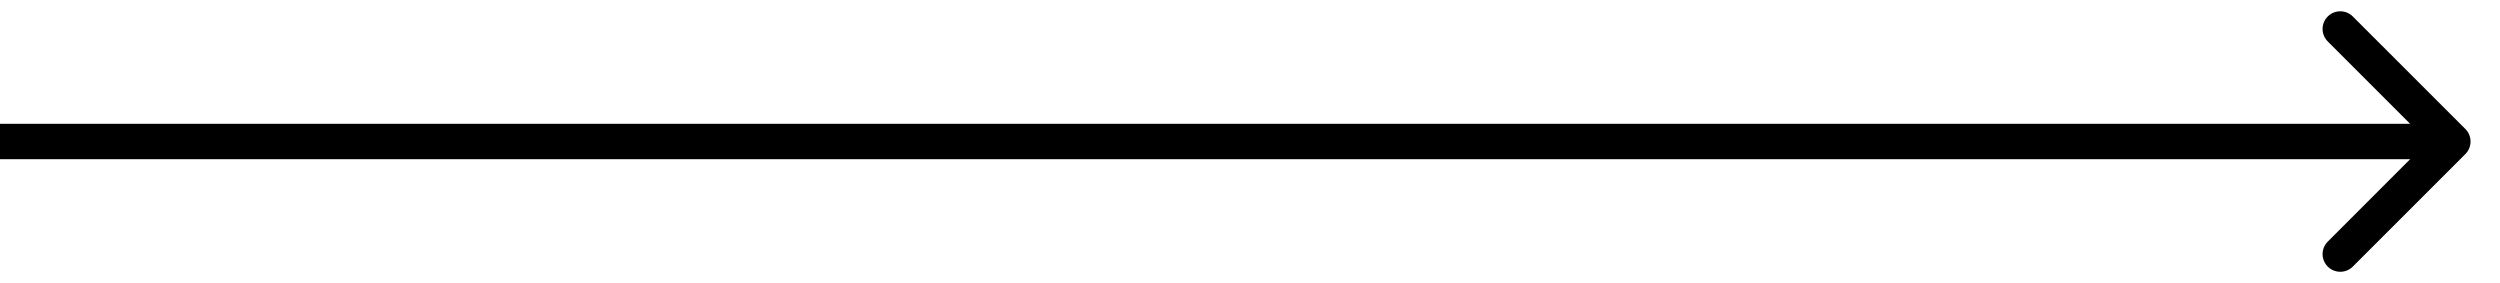 <svg width="53" height="6" viewBox="0 0 53 6" fill="none" xmlns="http://www.w3.org/2000/svg">
<path d="M49.349 0.349C49.495 0.203 49.733 0.203 49.879 0.349L52.266 2.735C52.412 2.881 52.412 3.12 52.266 3.266L49.879 5.652C49.733 5.798 49.495 5.798 49.349 5.652C49.202 5.505 49.202 5.268 49.349 5.122L51.095 3.375H0V2.625H51.095L49.349 0.879C49.202 0.733 49.202 0.496 49.349 0.349Z" fill="black"/>
</svg>
